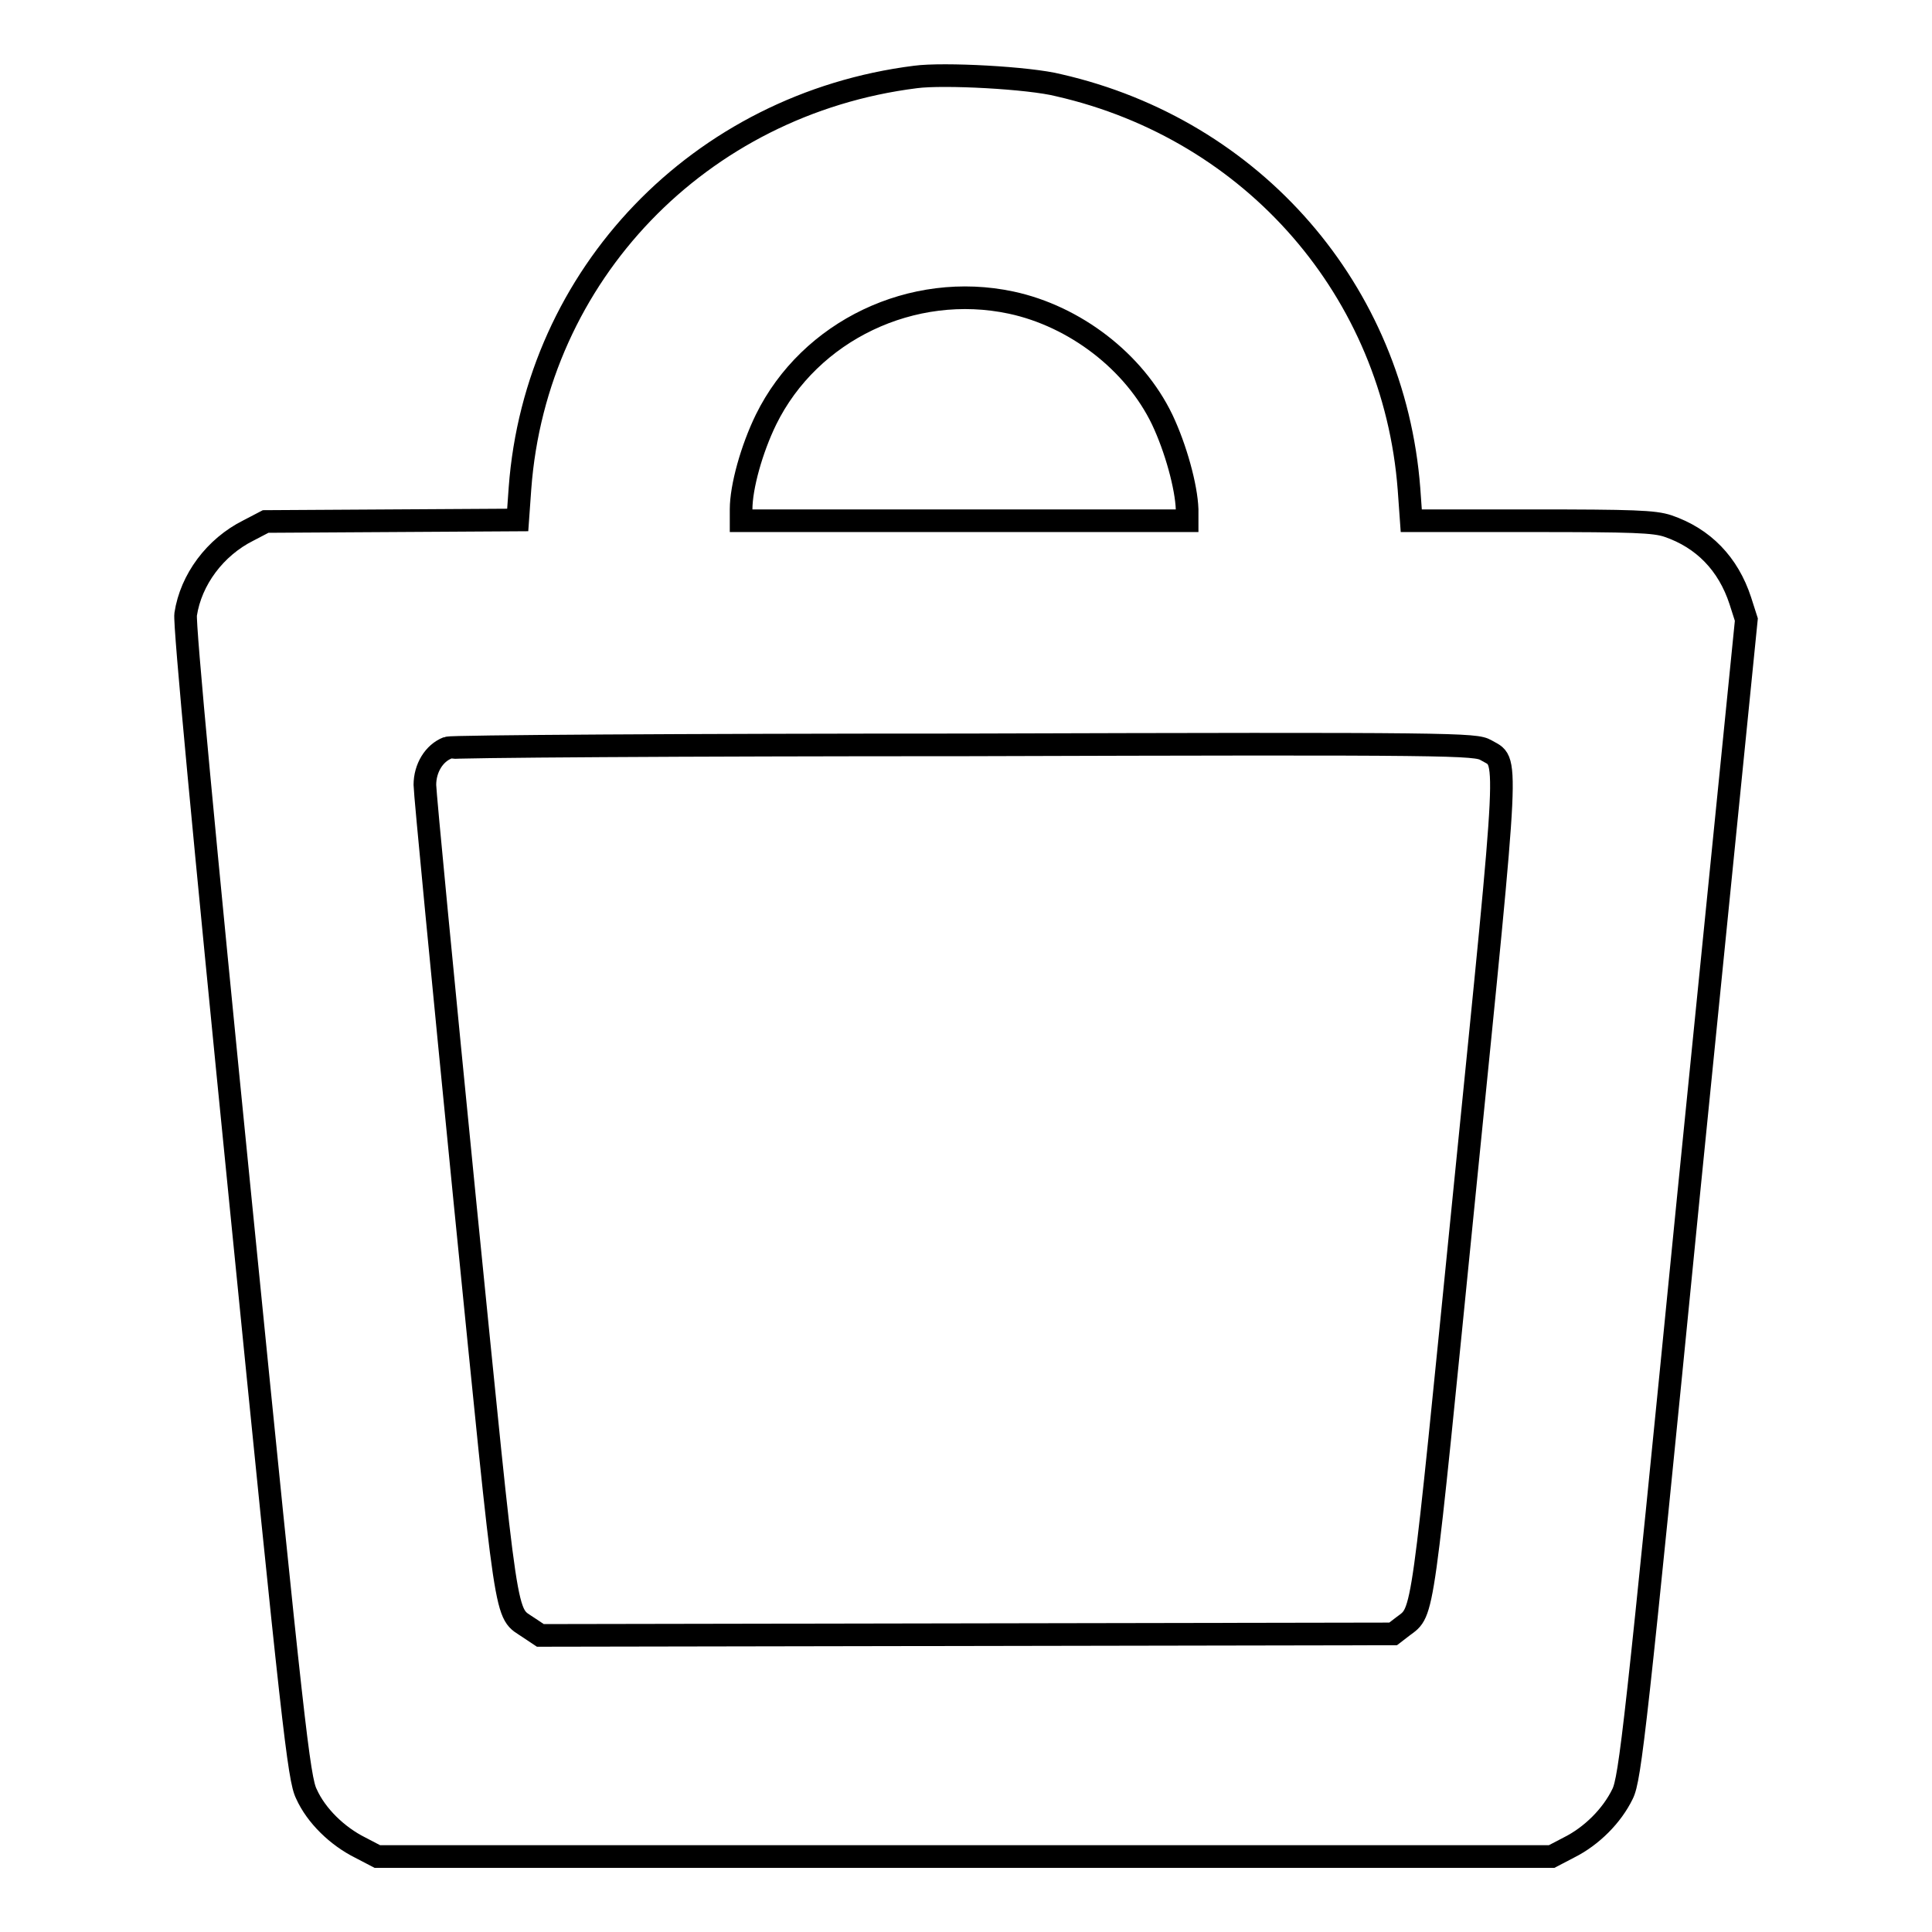 <?xml version="1.0" encoding="utf-8"?>
<!-- Svg Vector Icons : http://www.onlinewebfonts.com/icon -->
<!DOCTYPE svg PUBLIC "-//W3C//DTD SVG 1.1//EN" "http://www.w3.org/Graphics/SVG/1.1/DTD/svg11.dtd">
<svg version="1.1" xmlns="http://www.w3.org/2000/svg" xmlns:xlink="http://www.w3.org/1999/xlink" x="0px" y="0px" viewBox="0 0 256 256" enable-background="new 0 0 256 256" xml:space="preserve">
<g><g><g><path stroke-width="3" fill-opacity="0" stroke="#000000"  d="M121.3,10.2C92.7,13.8,71,36.4,68.9,64.7l-0.3,4.2l-16.7,0.1l-16.7,0.1l-2.3,1.2c-4.4,2.2-7.6,6.5-8.3,11.1c-0.2,1.3,2.4,29,7.3,78.1c6.9,69.2,7.7,76.2,8.7,78.2c1.3,2.9,4.1,5.6,7.1,7.1L50,246h77.8h77.8l2.3-1.2c3-1.5,5.7-4.2,7.1-7.1c1-2,1.8-9,8.7-78.9l7.7-76.7l-0.8-2.5c-1.6-4.9-4.9-8.3-9.6-9.9c-1.8-0.6-4.6-0.7-18-0.7H187l-0.3-4.2c-2-26.2-20.6-47.6-46.4-53.5C136.4,10.3,125,9.7,121.3,10.2z M134,40.1c8.4,1.8,16.3,7.8,20,15.5c1.8,3.8,3.2,8.9,3.3,11.9V69h-29.5H98.2v-1.5c0-3,1.4-8,3.3-11.9C107.3,43.8,120.9,37.3,134,40.1z M196.9,99.4c3,1.8,3.2-1.7-2.8,58.1c-5.8,57.9-5.4,55.9-8.2,58l-1.3,1l-56.5,0.1l-56.5,0.1l-1.5-1c-3.3-2.3-2.7,1.4-8.5-56.5c-2.9-29.3-5.3-54.1-5.3-55.2c0-2.2,1.2-4.2,3-4.9c0.5-0.2,31.4-0.4,68.6-0.4C193.2,98.5,195.5,98.6,196.9,99.4z"/></g></g></g>
</svg>